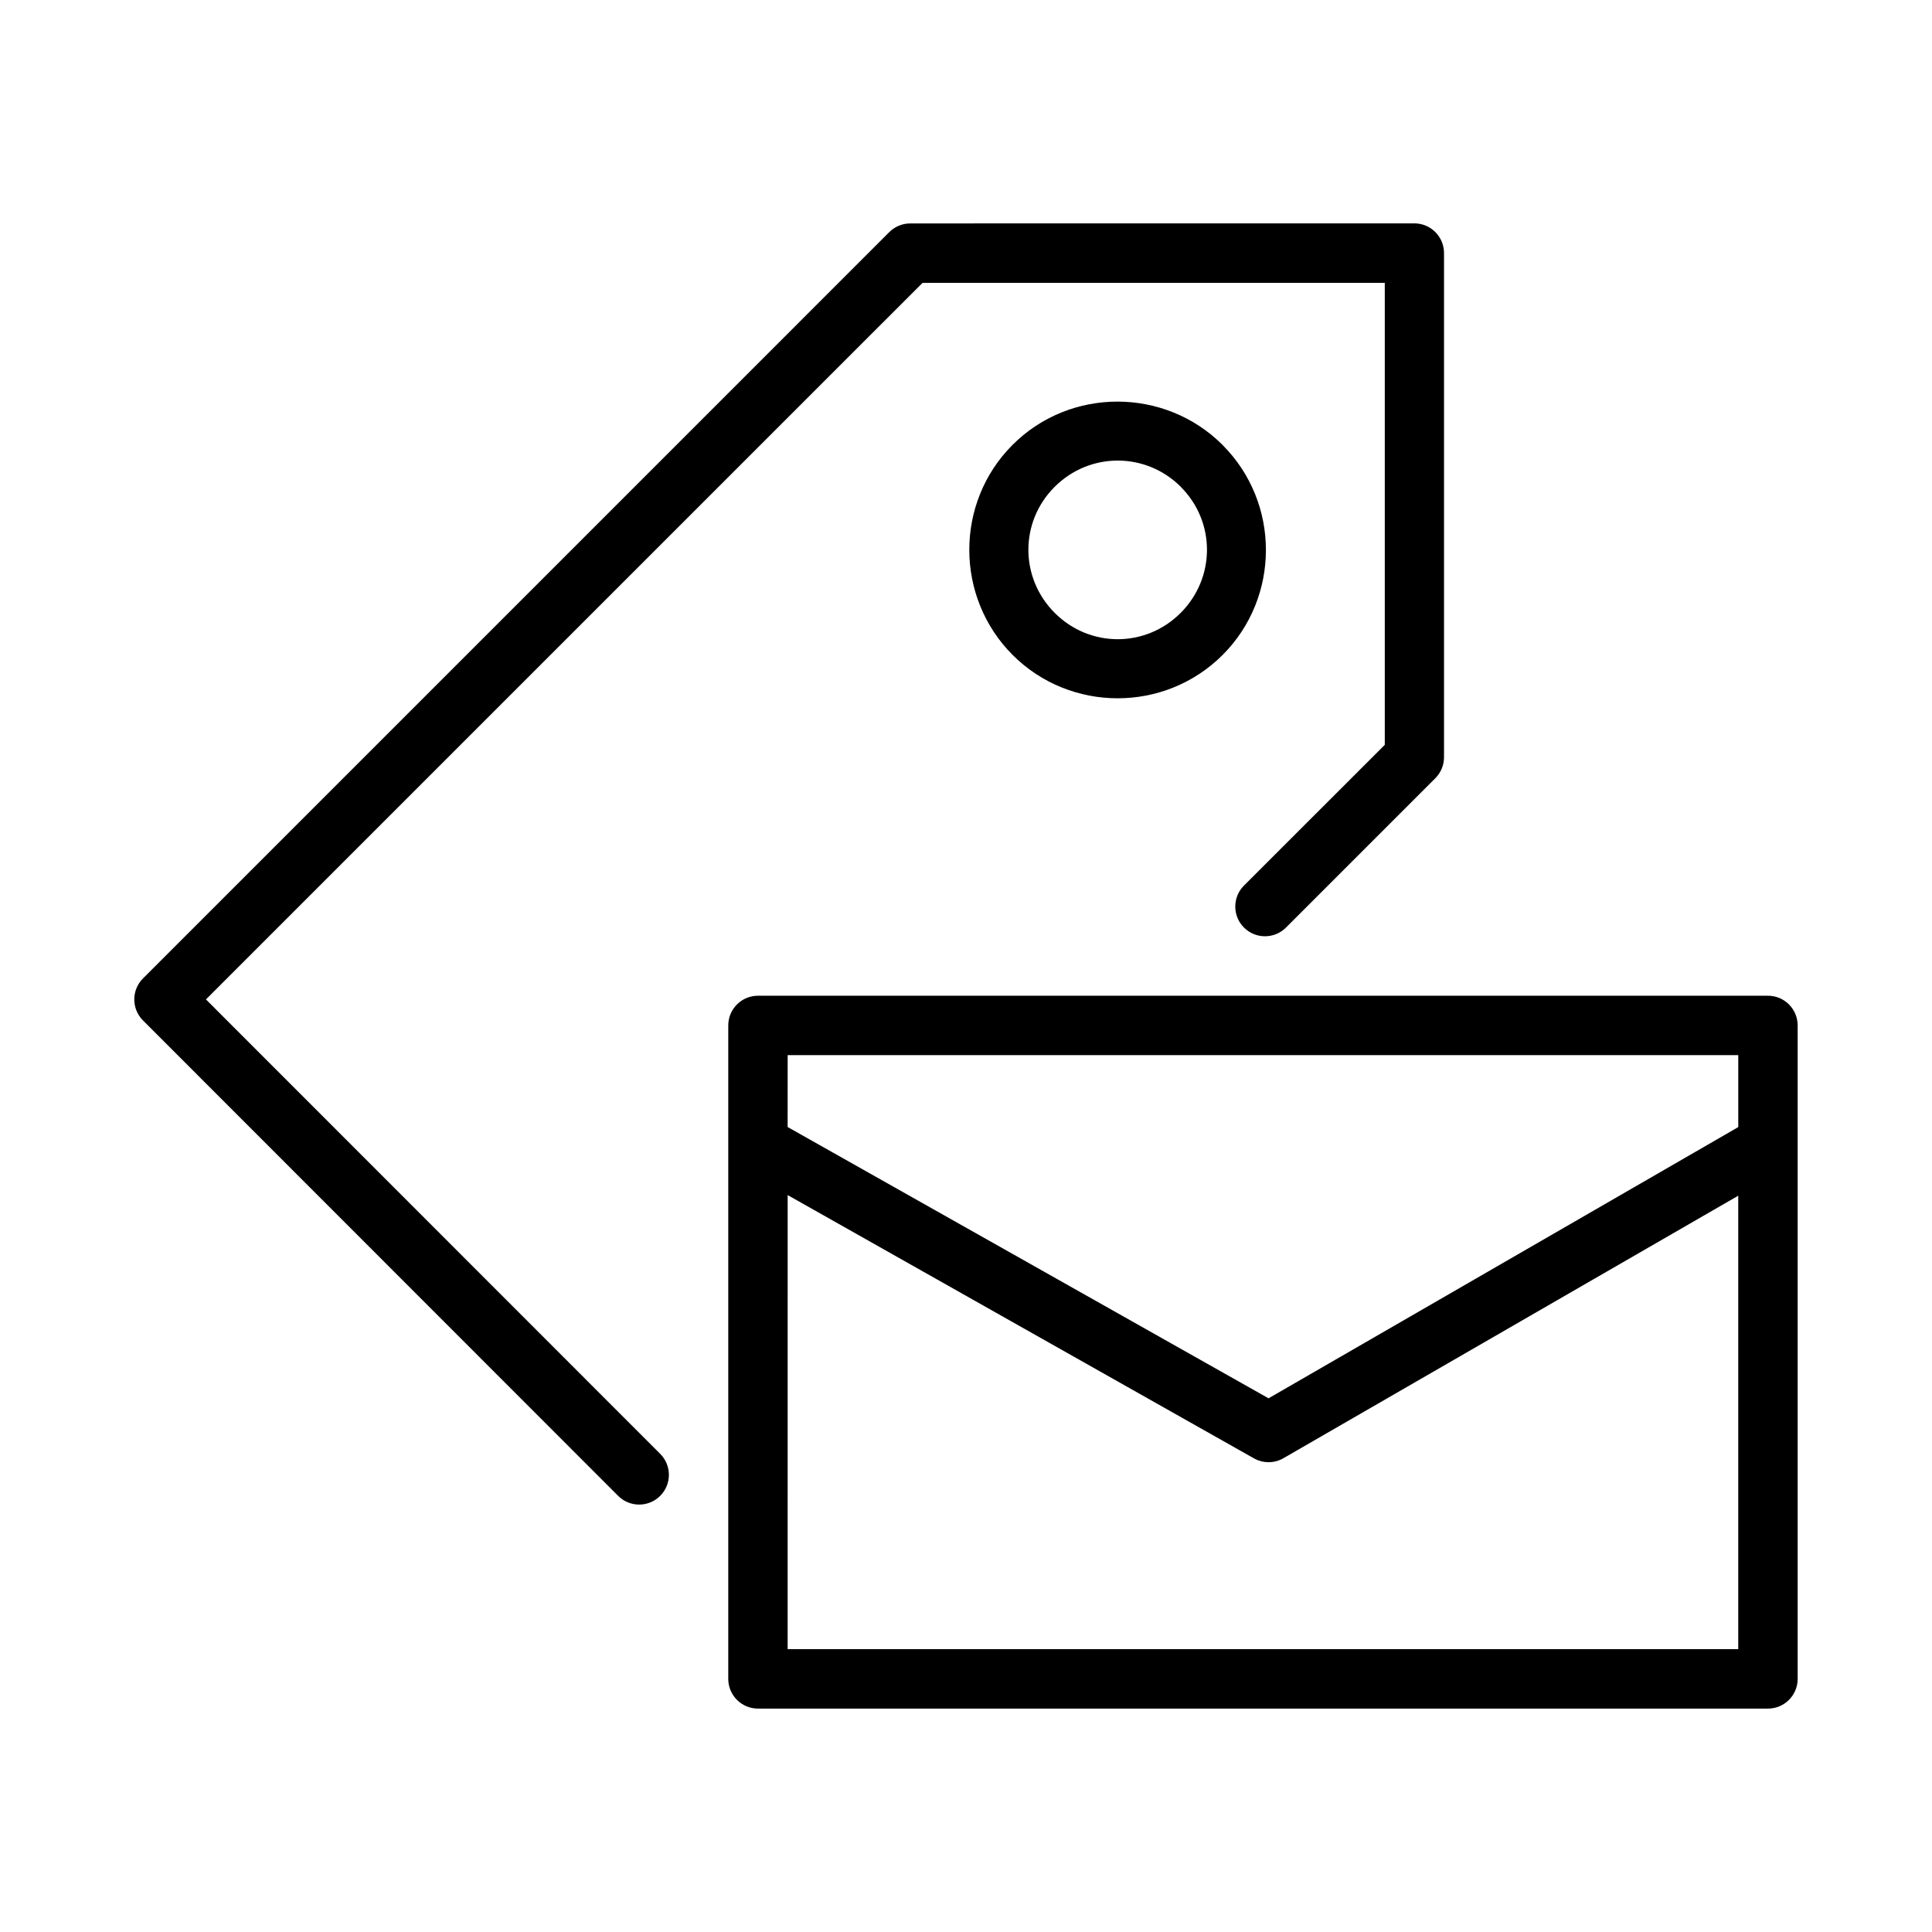 <?xml version="1.0" encoding="UTF-8"?>
<!-- Uploaded to: SVG Repo, www.svgrepo.com, Generator: SVG Repo Mixer Tools -->
<svg fill="#000000" width="800px" height="800px" version="1.1" viewBox="144 144 512 512" xmlns="http://www.w3.org/2000/svg">
 <g>
  <path d="m344.9 407.88c-2.098-0.008-4.113 0.82-5.598 2.305-1.484 1.484-2.312 3.5-2.305 5.598v173.17c0.016 4.348 3.555 7.859 7.902 7.84h267.66c4.324-0.016 7.824-3.516 7.84-7.84v-173.17c0.016-4.348-3.492-7.887-7.84-7.902zm7.84 15.742h251.92v19.066l-124.48 71.879-127.45-71.895zm0 37.086 123.6 69.789v-0.004c2.426 1.359 5.391 1.336 7.793-0.059l120.52-69.559v120.17l-251.92 0.004z"/>
  <path d="m385.23 203.21c-2.094 0-4.106 0.836-5.582 2.32l-197.74 197.75c-3.094 3.078-3.094 8.086 0 11.164l125.91 125.98c3.074 3.074 8.059 3.074 11.133 0 3.082-3.074 3.082-8.07 0-11.148l-120.37-120.42 189.91-189.9h122.49v122.43l-37.316 37.301v-0.004c-3.074 3.074-3.074 8.059 0 11.133 3.074 3.07 8.059 3.07 11.133 0l39.605-39.605c1.465-1.48 2.285-3.484 2.277-5.566v-133.61c-0.016-4.328-3.527-7.832-7.856-7.84z"/>
  <path d="m468.01 261.93c-15.305-15.305-40.371-15.348-55.676-0.031-15.305 15.305-15.266 40.371 0.031 55.676 15.305 15.305 40.332 15.305 55.637 0 15.305-15.305 15.305-40.332 0-55.637zm-11.094 11.094c9.289 9.289 9.246 24.117-0.031 33.406-9.289 9.289-24.078 9.289-33.367 0-9.289-9.289-9.328-24.117-0.031-33.406 9.289-9.289 24.16-9.289 33.449 0z"/>
 </g>
</svg>